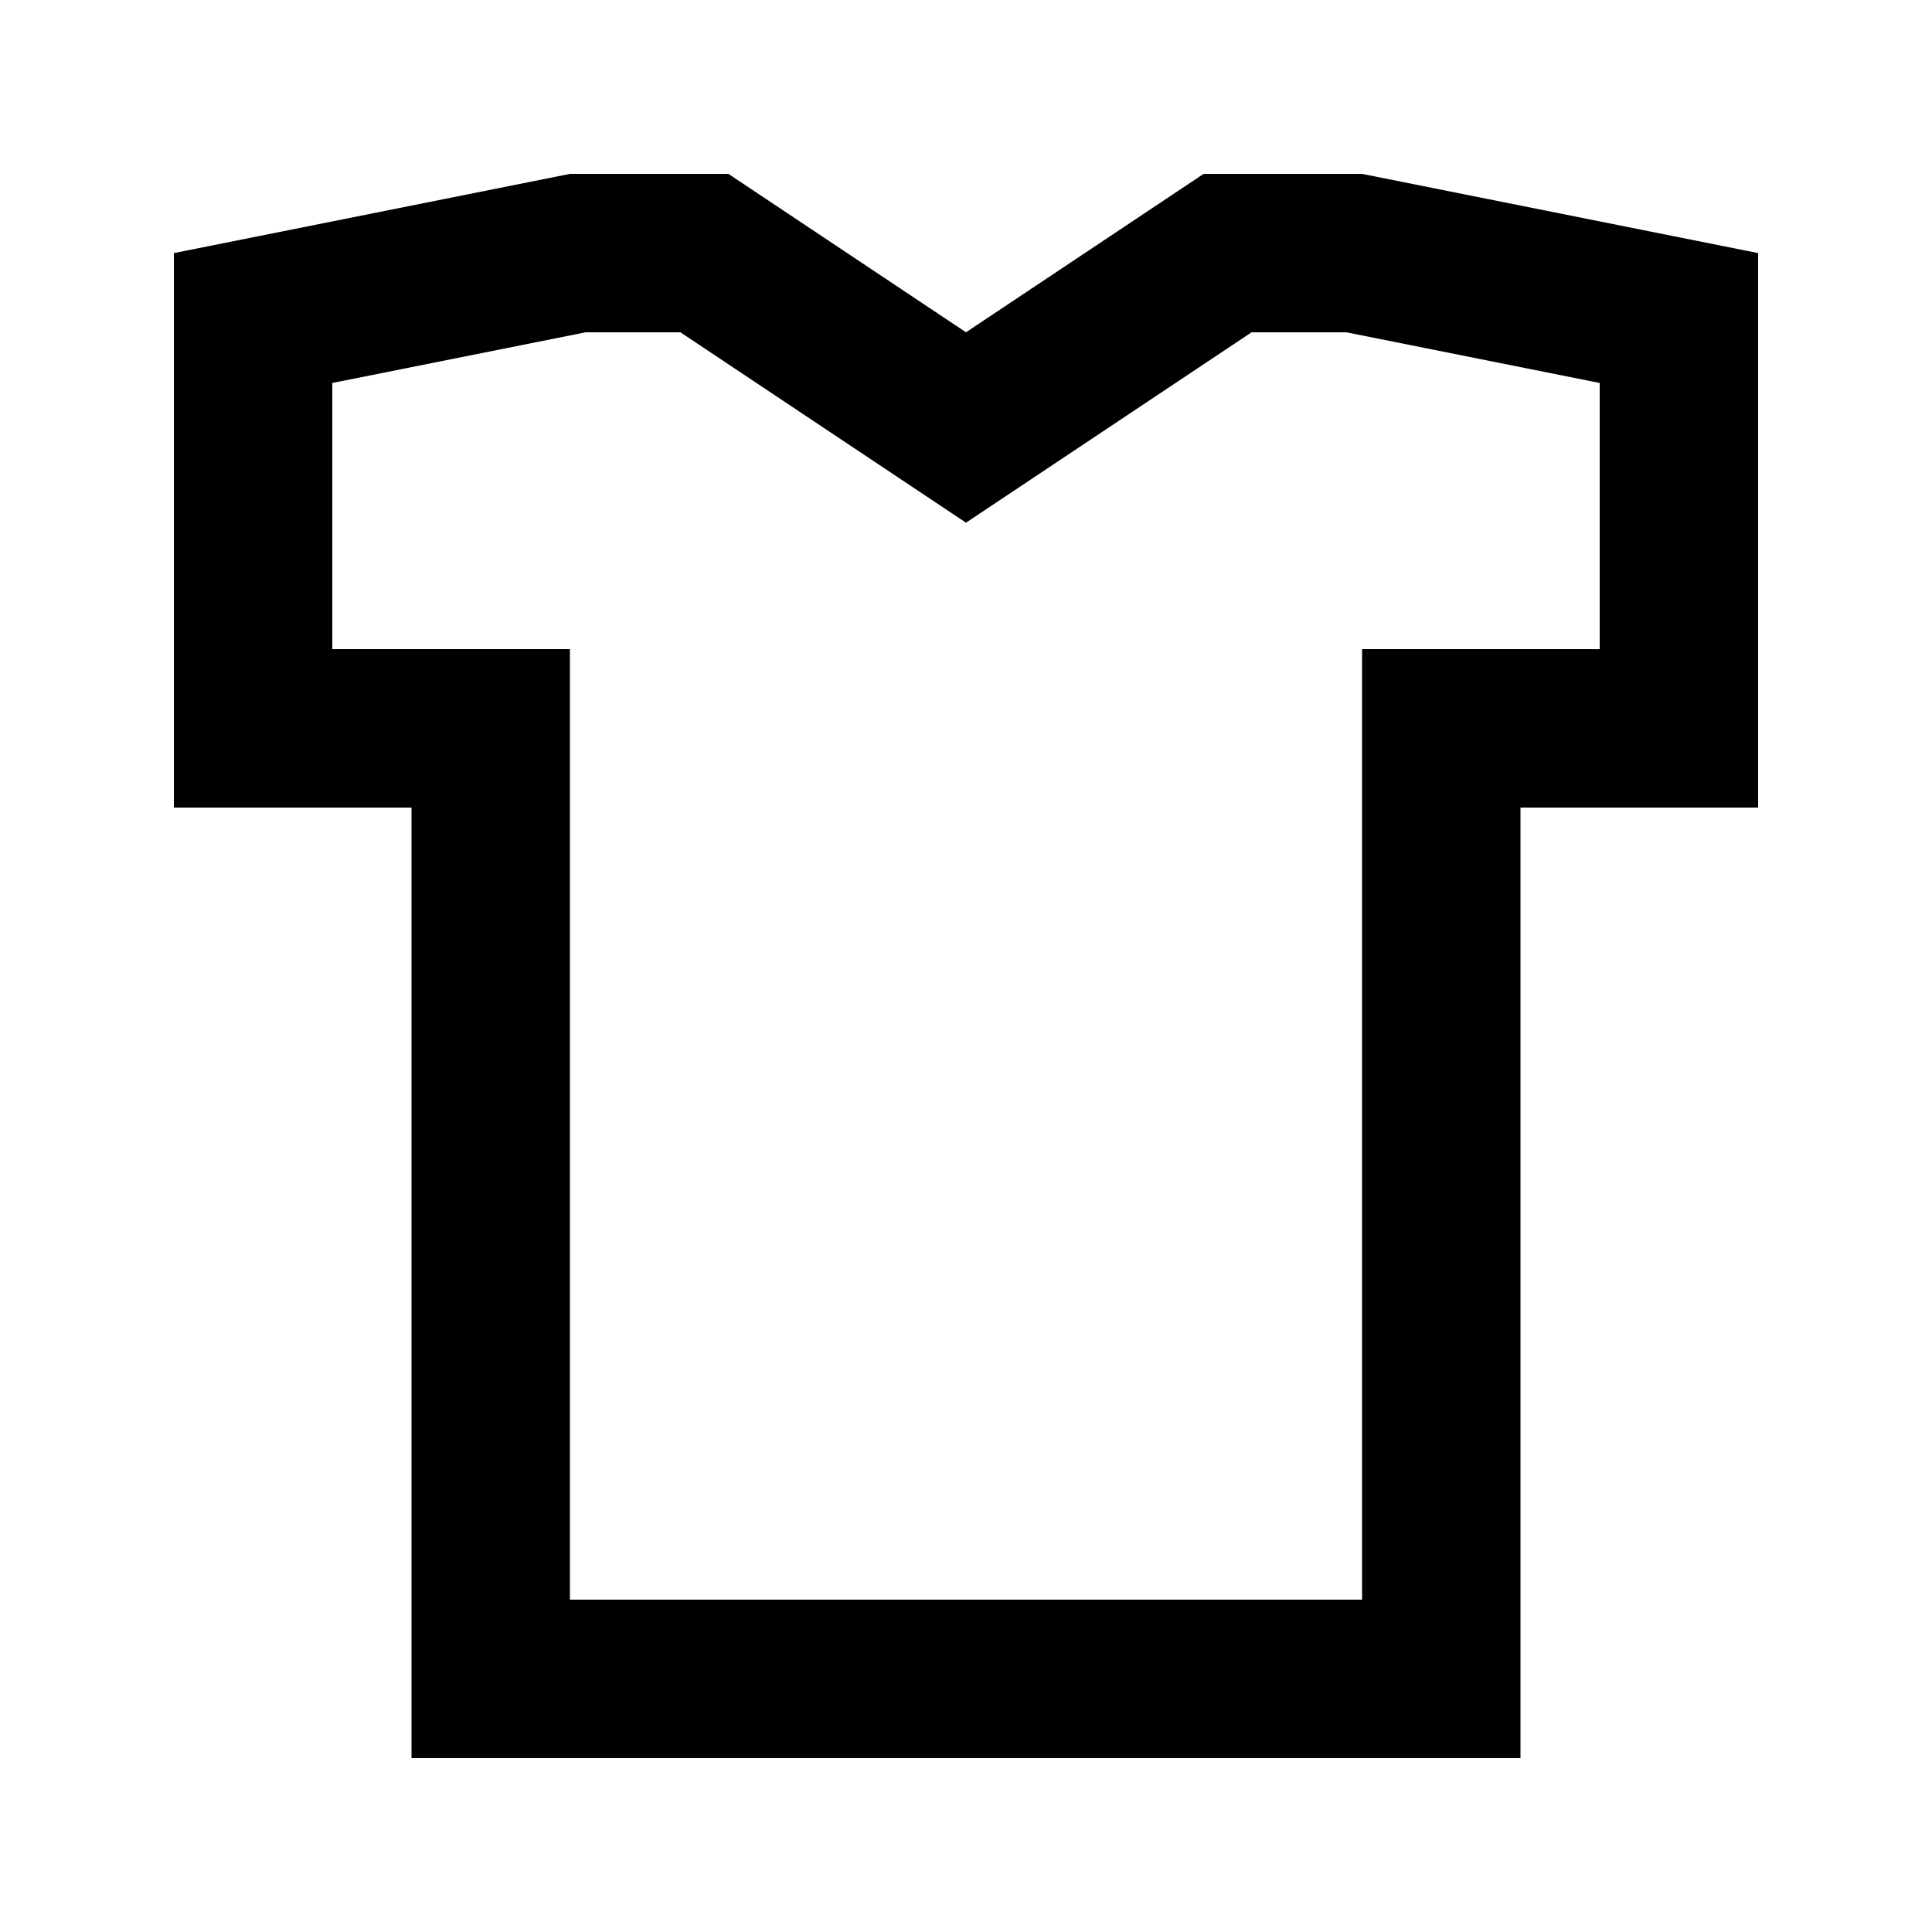 <?xml version="1.0" encoding="UTF-8"?>
<!-- Uploaded to: ICON Repo, www.iconrepo.com, Generator: ICON Repo Mixer Tools -->
<svg fill="#000000" width="800px" height="800px" version="1.1" viewBox="144 144 512 512" xmlns="http://www.w3.org/2000/svg">
 <path d="m400 232.06-62.977-41.984h-41.984l-104.96 20.992v146.95h62.977v251.9h293.89v-251.9h62.977v-146.95l-104.96-20.992h-41.98zm75.688 0-75.688 50.457-75.688-50.457h-25.117l-67.133 13.426v70.543h62.977v251.9h209.92v-251.9h62.977v-70.543l-67.133-13.426z" fill-rule="evenodd"/>
</svg>